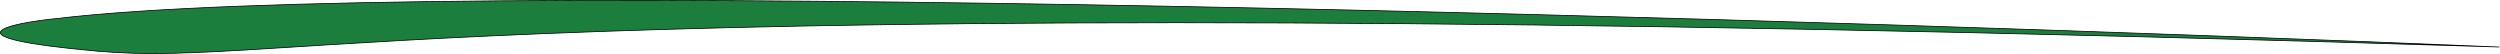<svg width="3286" height="71" viewBox="0 0 3286 71" fill="none" xmlns="http://www.w3.org/2000/svg">
<path d="M75.086 24.285C555.486 -32.515 2415.25 25.618 3285.09 61.785C591.086 -22.715 382.086 89.784 128.586 67.284C-74.214 49.284 8.419 31.118 75.086 24.285Z" fill="#1C7E3C" stroke="black"/>
</svg>
